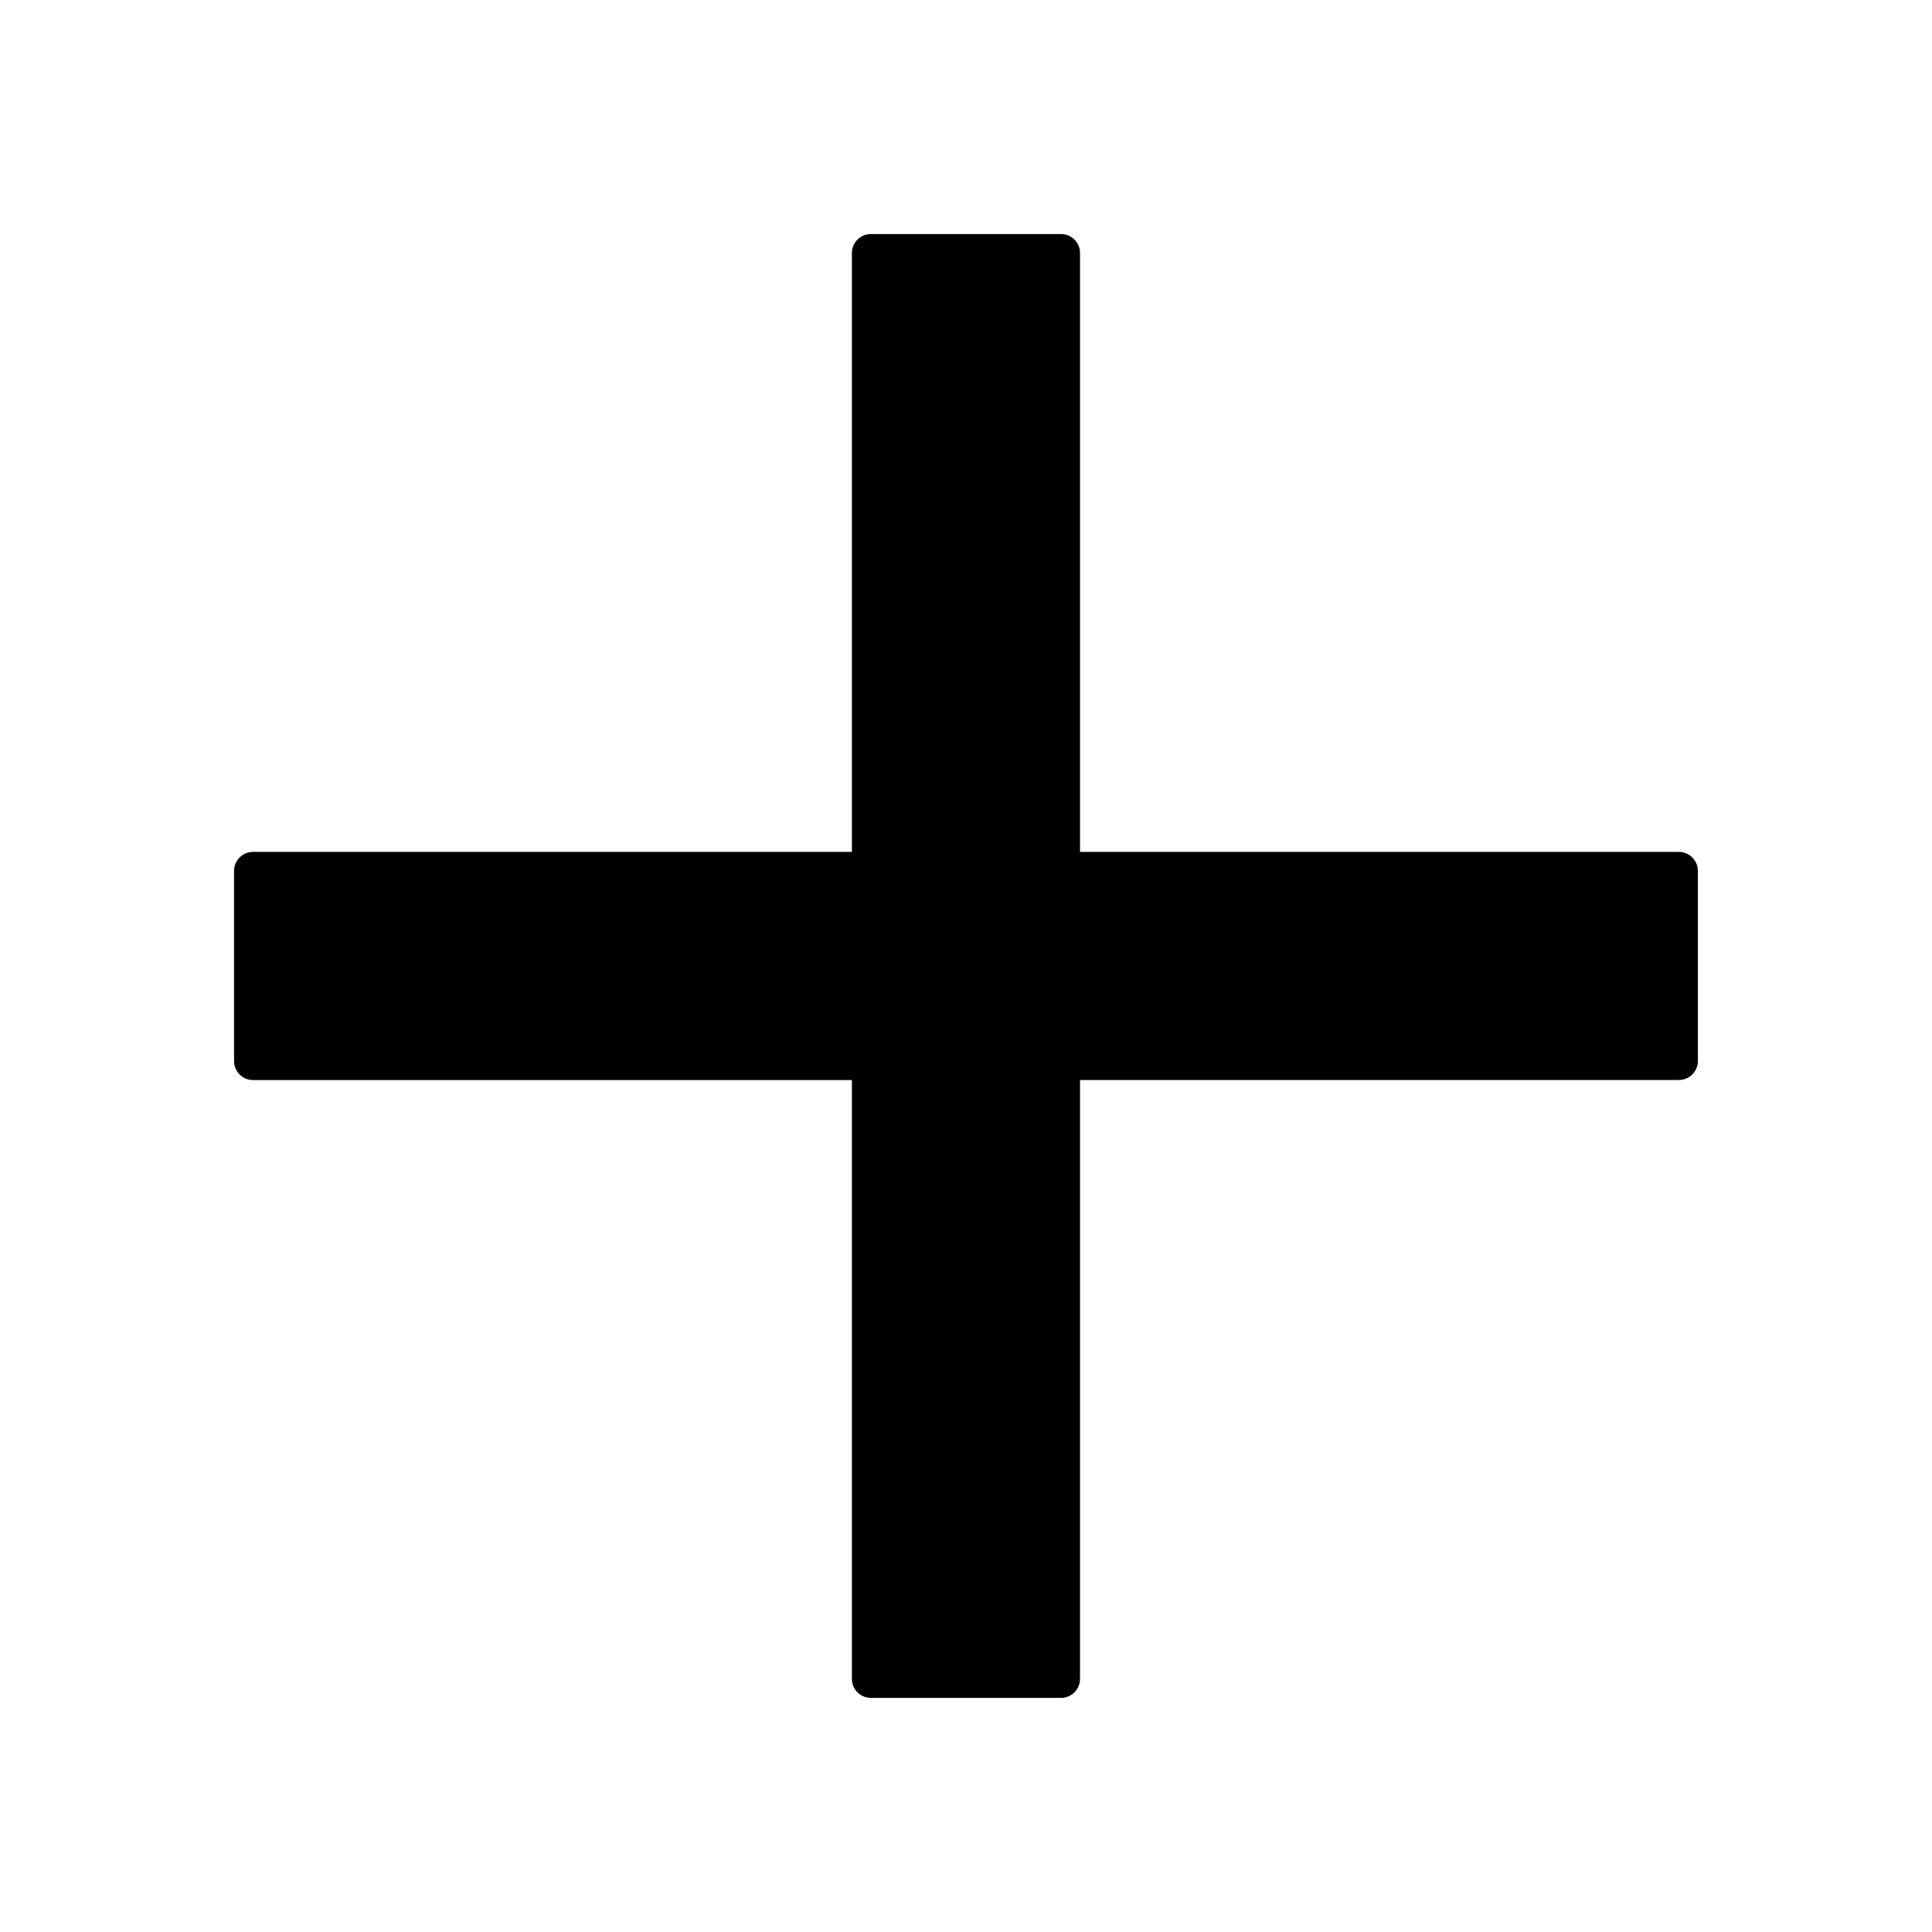 <?xml version="1.0" encoding="UTF-8"?>
<!-- Uploaded to: ICON Repo, www.iconrepo.com, Generator: ICON Repo Mixer Tools -->
<svg width="800px" height="800px" version="1.1" viewBox="144 144 512 512" xmlns="http://www.w3.org/2000/svg">
 <path transform="matrix(5.038 0 0 5.038 148.09 148.09)" d="m87.5 45h-32.5v-32.501h-10v32.501h-32.5v10.002h32.5v32.499h10v-32.502h32.5zm0 0" stroke="#000000" stroke-linecap="round" stroke-linejoin="round" stroke-miterlimit="10" stroke-width="2"/>
</svg>